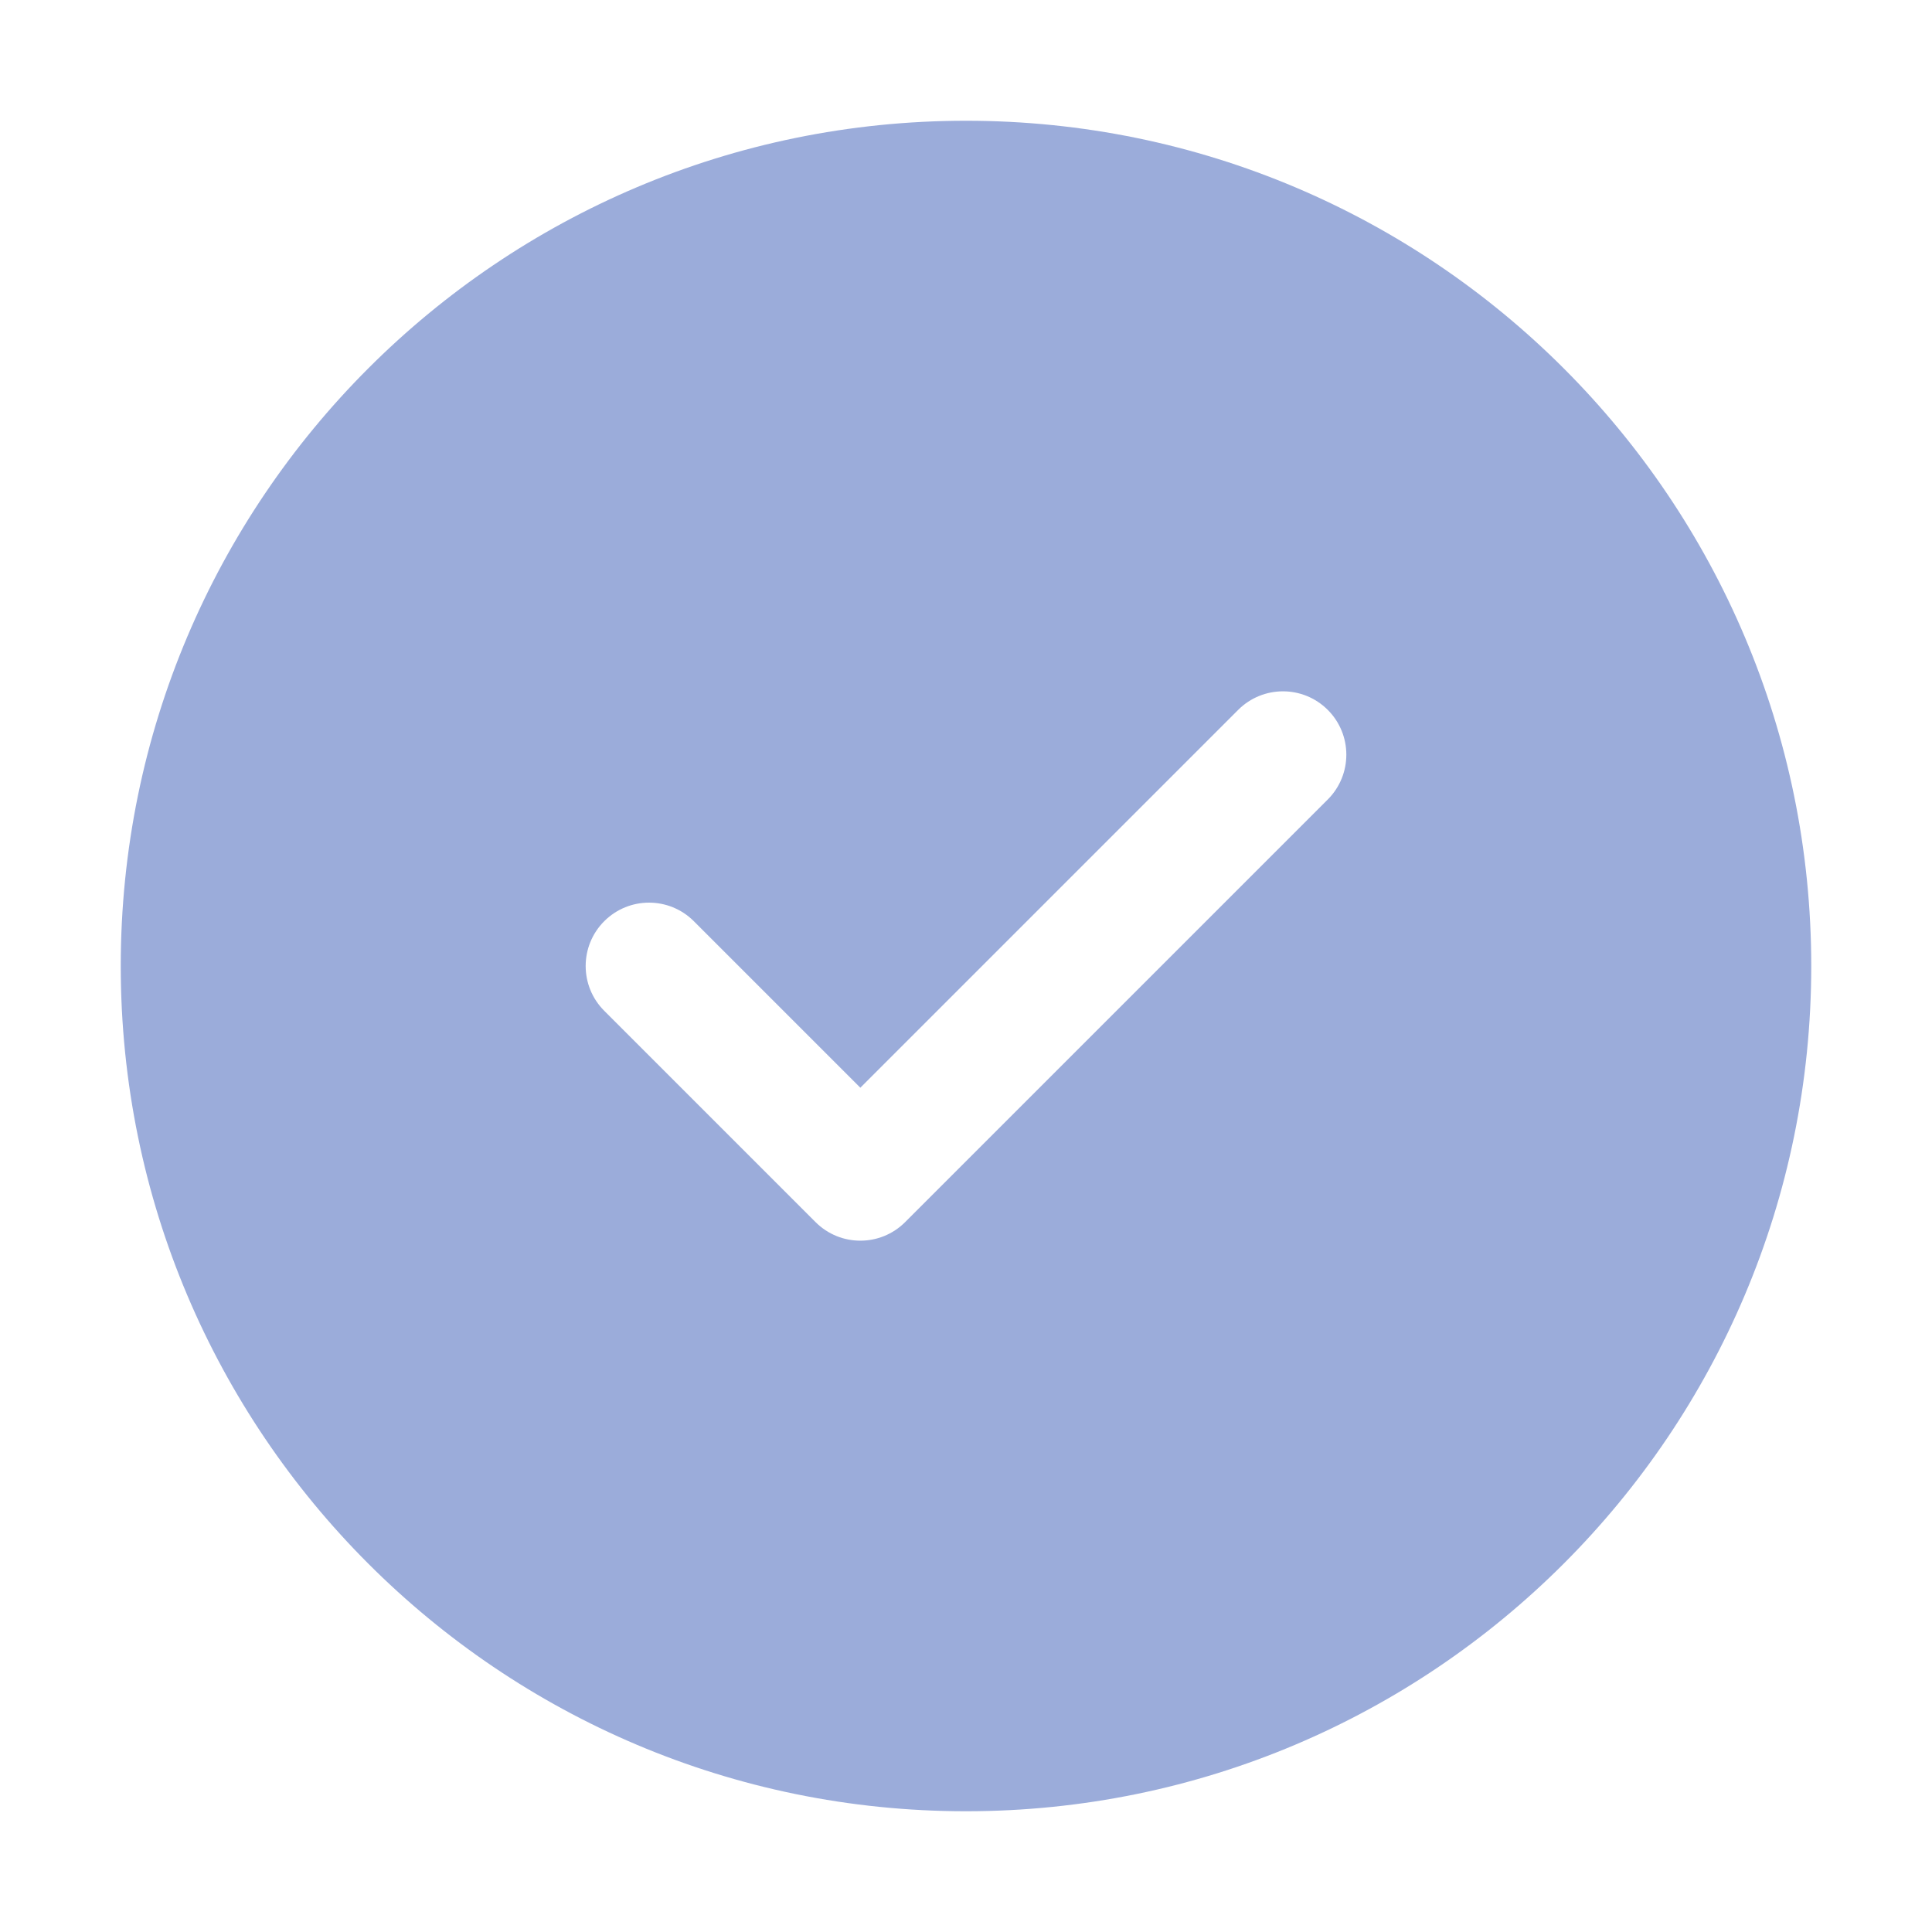 <?xml version="1.0" encoding="UTF-8"?> <svg xmlns="http://www.w3.org/2000/svg" width="16" height="16" viewBox="0 0 16 16" fill="none"><path d="M8 1C11.866 1 15 4.134 15 8C15 11.866 11.866 15 8 15C4.134 15 1 11.866 1 8C1 4.134 4.134 1 8 1ZM10.254 5.879L7.125 9.008L5.746 7.629C5.541 7.424 5.209 7.424 5.004 7.629C4.799 7.834 4.799 8.166 5.004 8.371L6.754 10.121C6.959 10.326 7.291 10.326 7.496 10.121L10.996 6.621C11.201 6.416 11.201 6.084 10.996 5.879C10.791 5.674 10.459 5.674 10.254 5.879Z" fill="#9BACDA"></path></svg> 